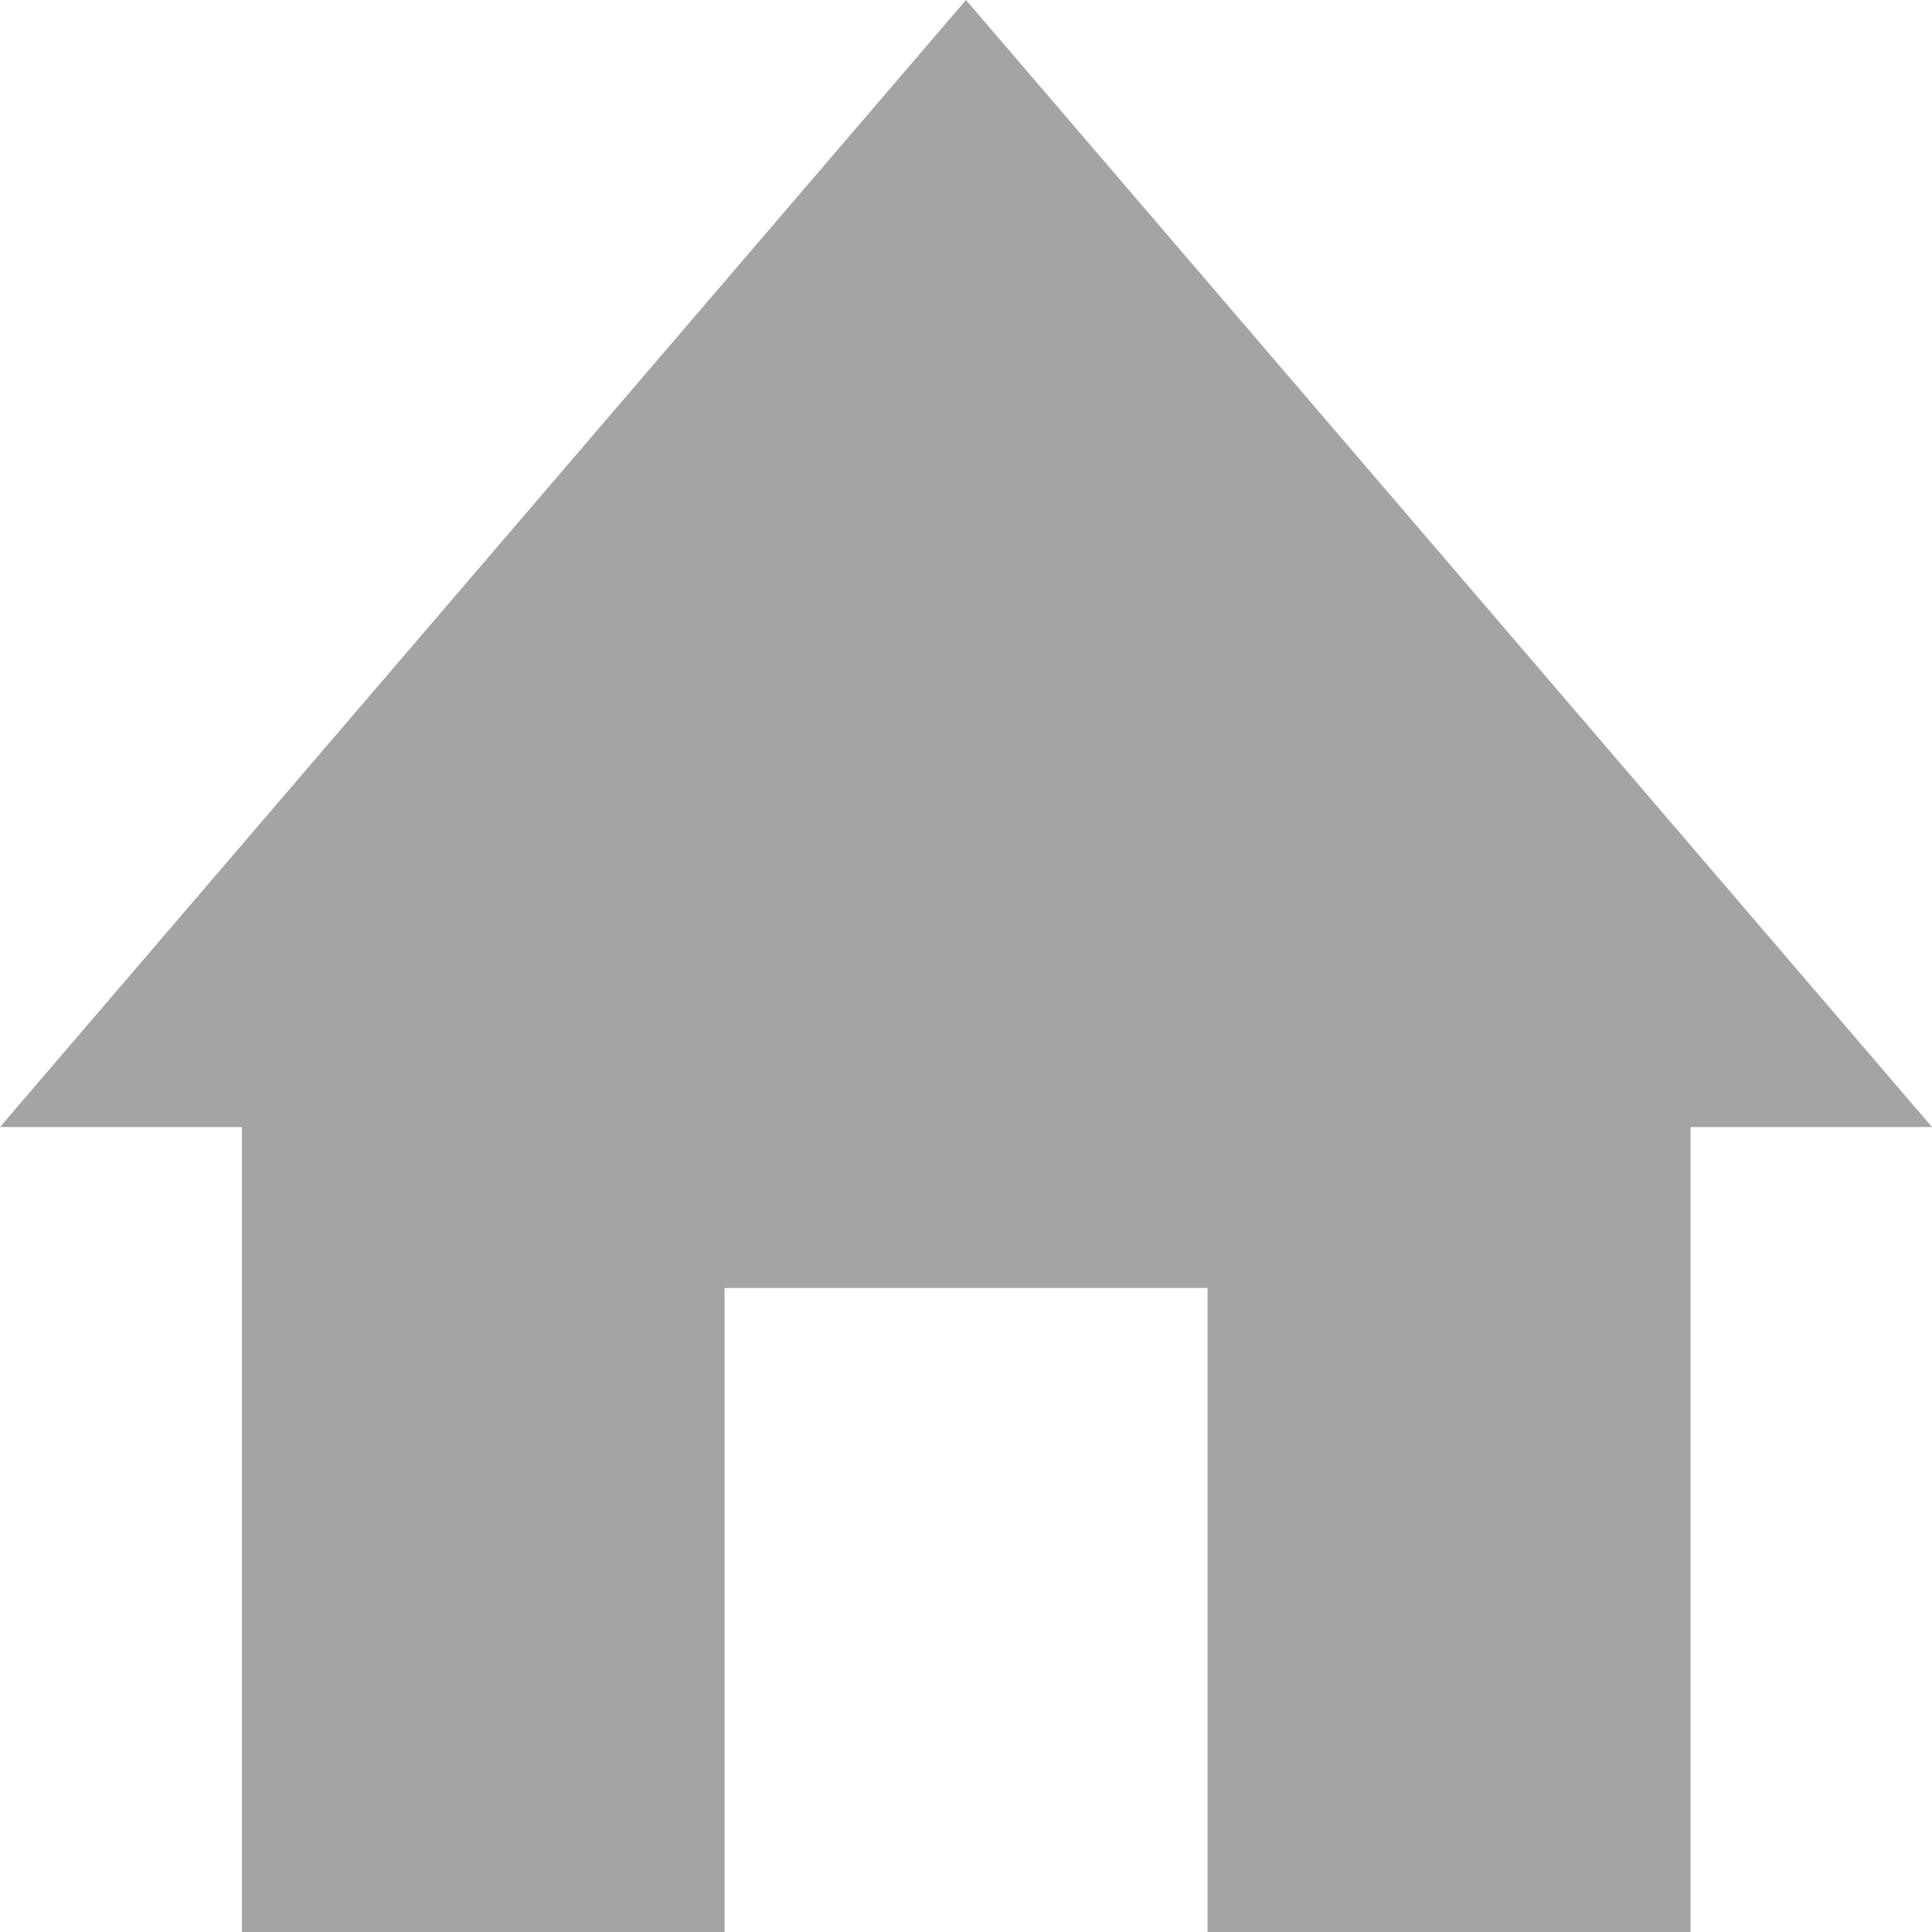 <svg xmlns="http://www.w3.org/2000/svg" width="19.172" height="19.172" viewBox="0 0 19.172 19.172">
  <g id="Raggruppa_1" data-name="Raggruppa 1" transform="translate(-64 -64)">
    <path id="Tracciato_1" data-name="Tracciato 1" d="M83.172,75.184,73.586,64,64,75.184h2.4v7.988H71.19V76.781h4.793v6.391h4.793V75.184Z" fill="#a4a4a4"/>
  </g>
</svg>
